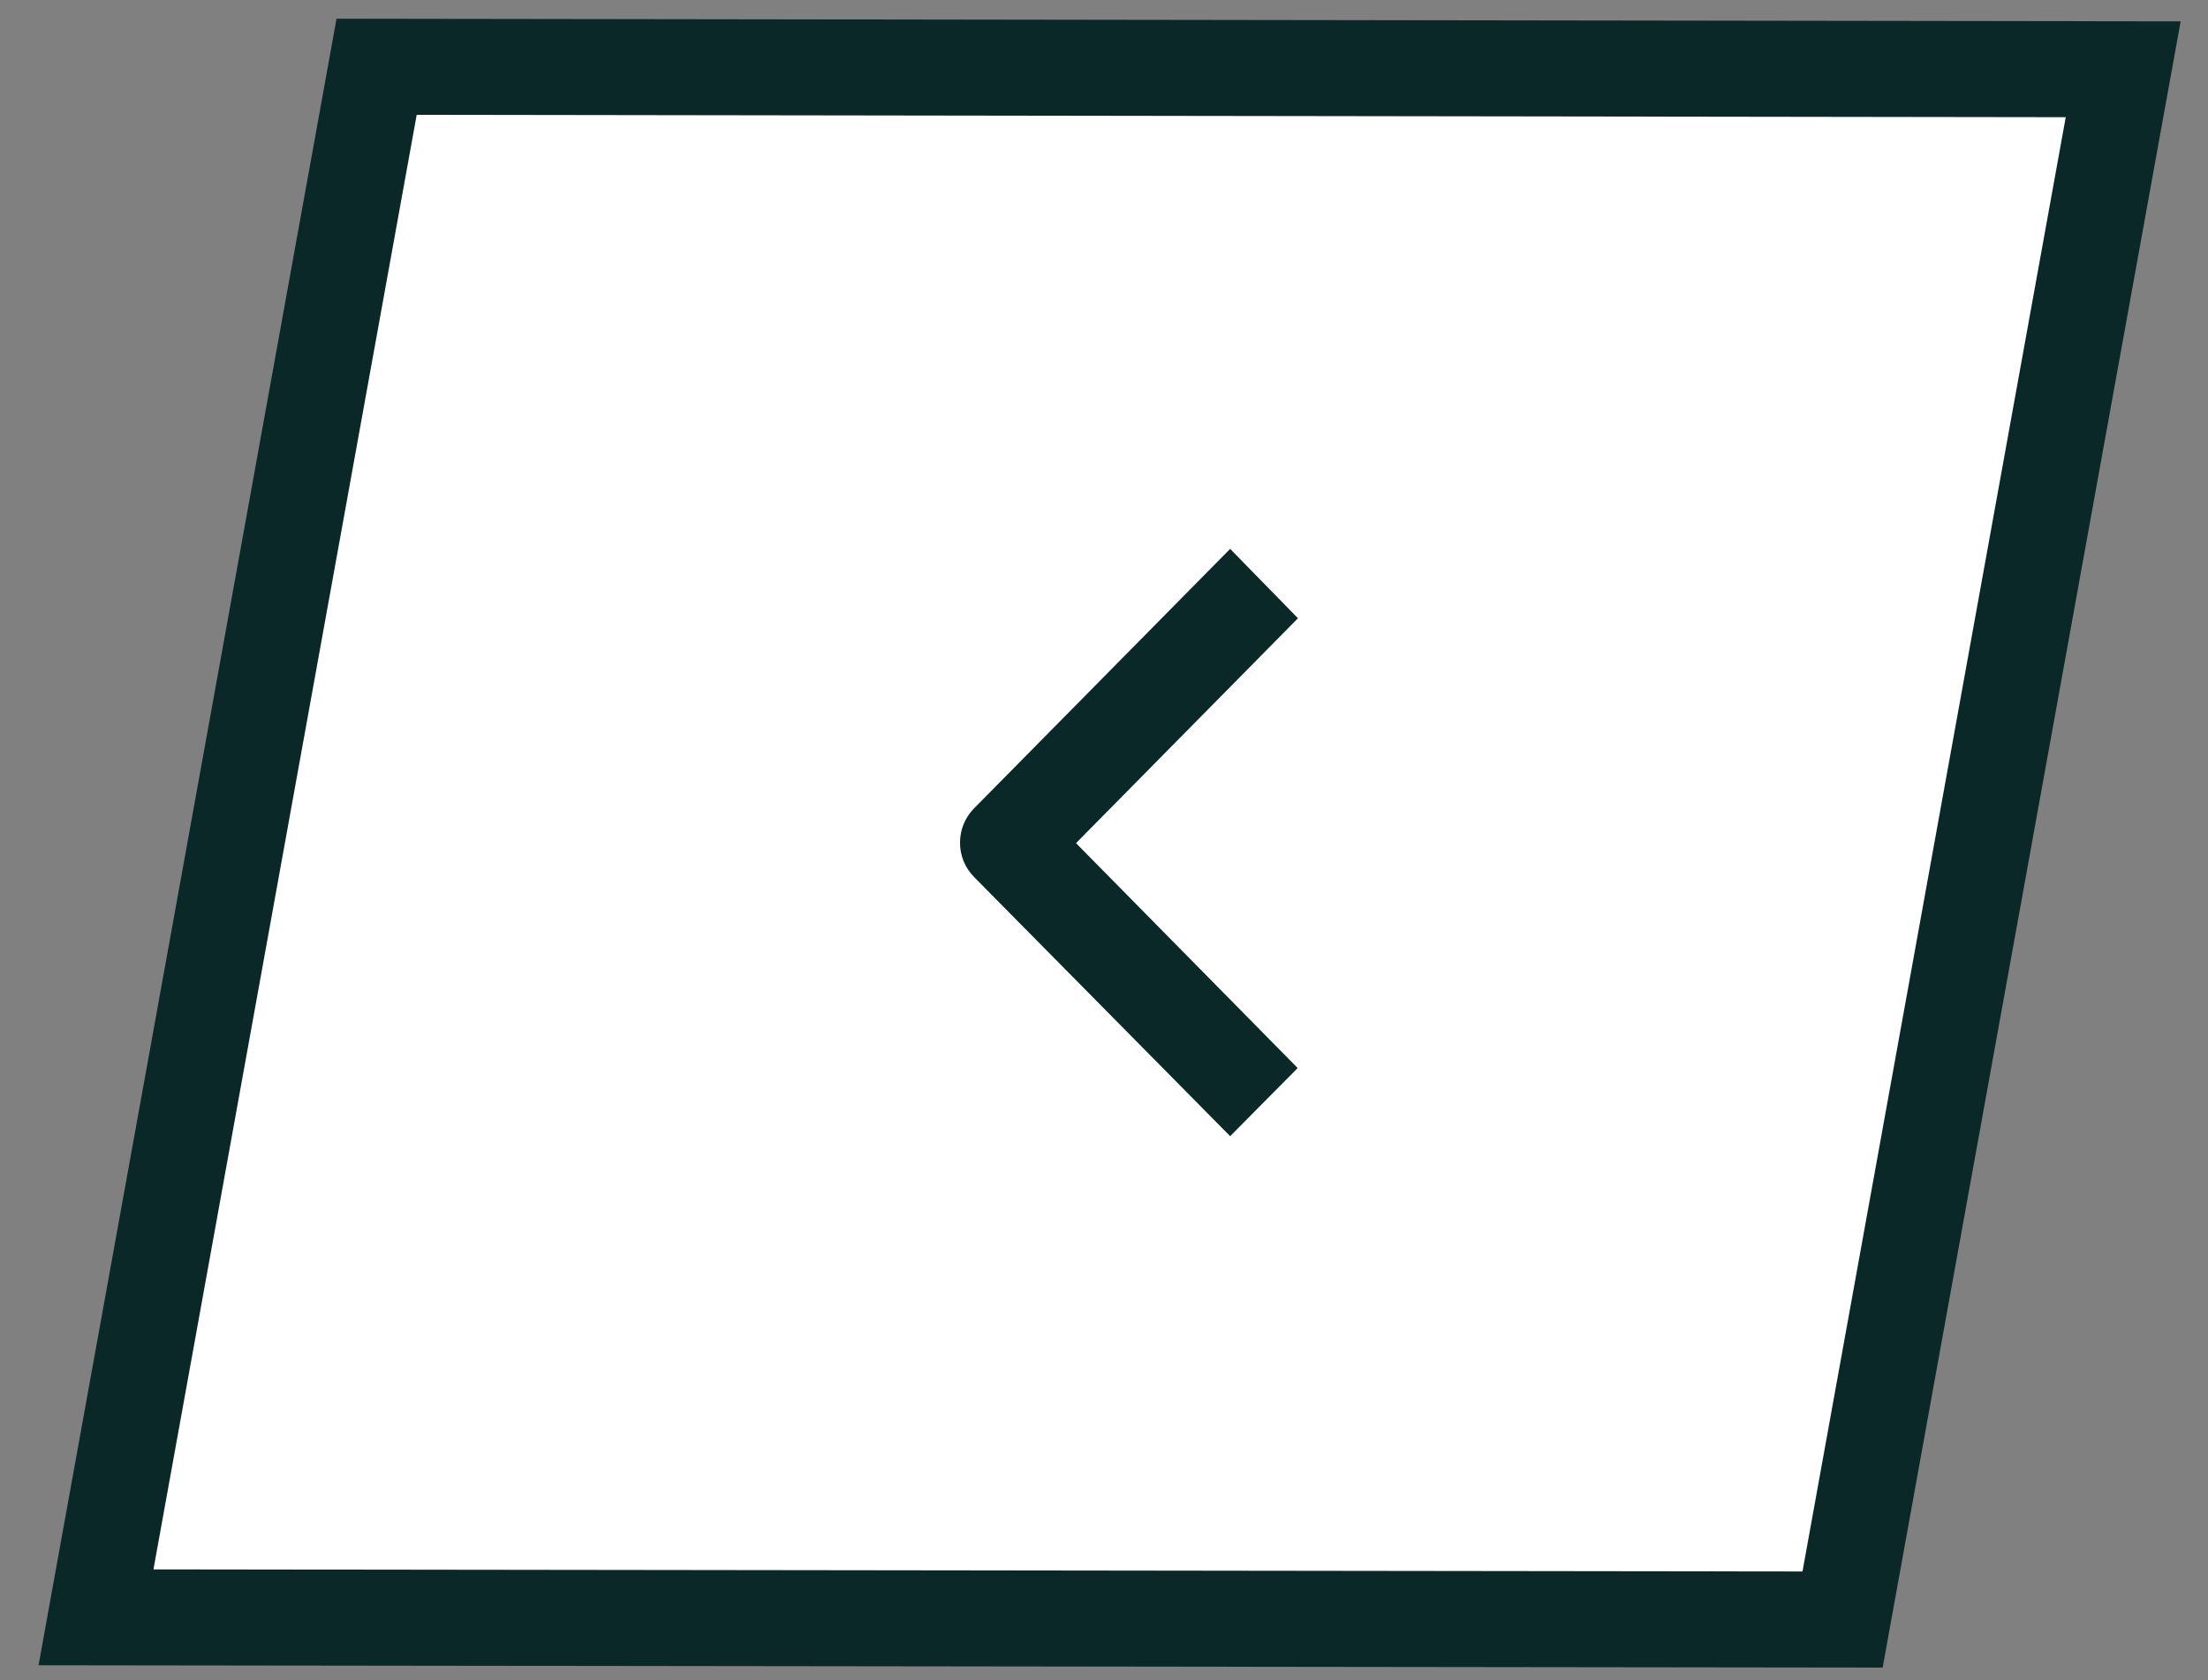 <svg width="46" height="35" viewBox="0 0 46 35" fill="none" xmlns="http://www.w3.org/2000/svg">
<rect x="0" y="0" width="46" height="35" fill="#808080" stroke="none"/>
<path d="M38.387 33.737L2 33.691L7.846 1.391L44.233 1.443L38.387 33.737Z" fill="white" stroke="#0B2828" stroke-width="2" stroke-miterlimit="10"/>
<path d="M27.035 22.249L22.417 17.564L27.041 12.879L25.628 11.434L20.294 16.838C20.201 16.932 20.127 17.044 20.076 17.167C20.026 17.289 20 17.421 20 17.554C20 17.687 20.026 17.819 20.076 17.942C20.127 18.065 20.201 18.176 20.294 18.27L25.628 23.668L27.035 22.249Z" fill="#0B2828"/>
</svg>
